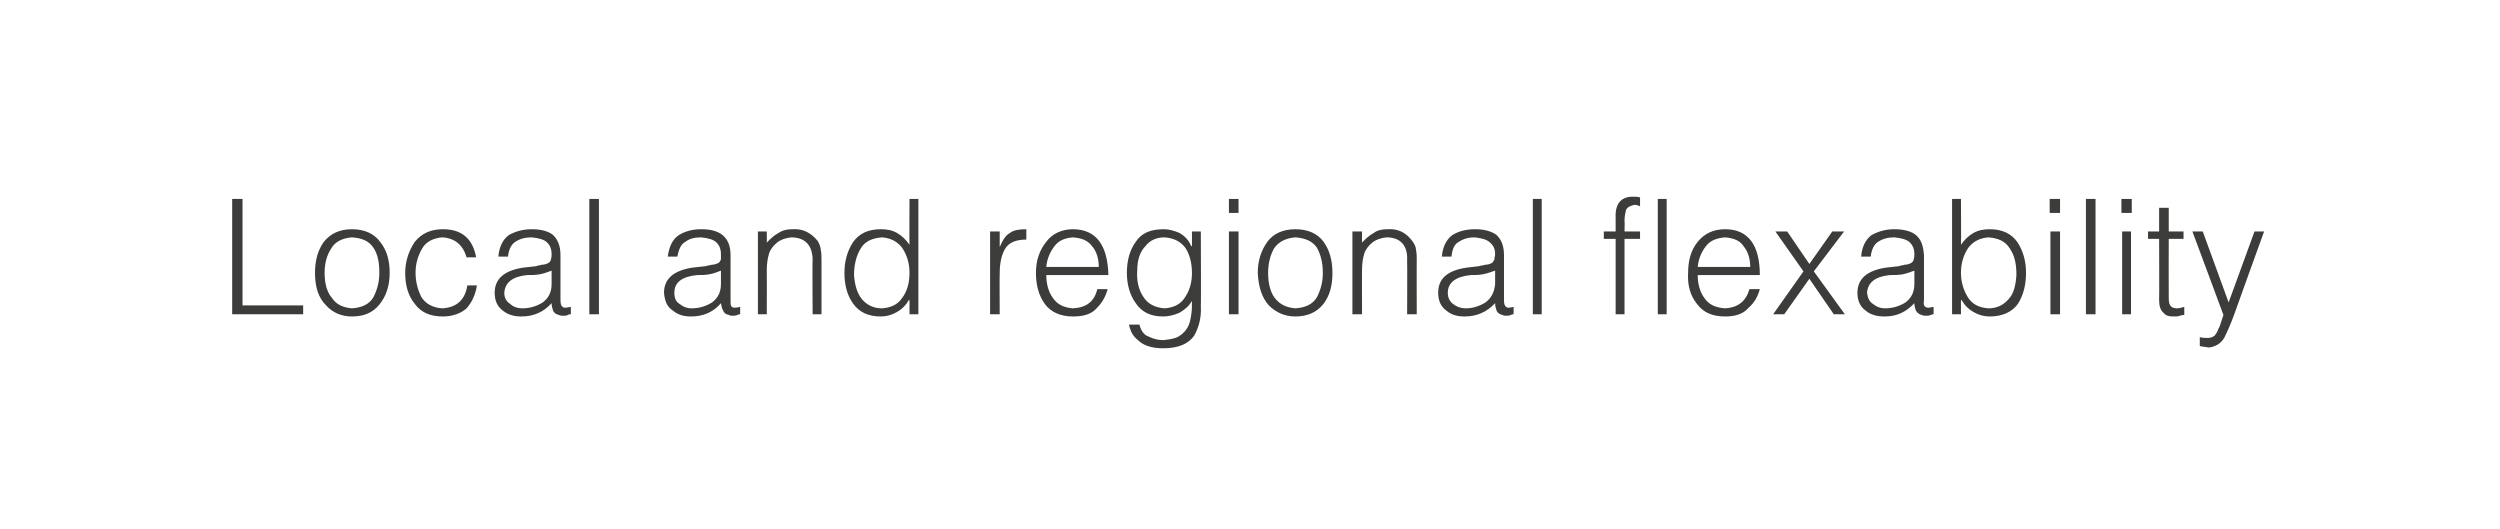 <?xml version="1.0" standalone="no"?>
<!DOCTYPE svg PUBLIC "-//W3C//DTD SVG 1.1//EN" "http://www.w3.org/Graphics/SVG/1.1/DTD/svg11.dtd">
<svg xmlns="http://www.w3.org/2000/svg" version="1.1" width="338.1px" height="71.5px" viewBox="0 0 338.1 71.5">
  <desc>Local and regional flexability</desc>
  <defs/>
  <g id="Polygon83883">
    <path d="M 41 42.5 L 41 41.3 L 32.8 41.3 L 32.8 26.9 L 31.4 26.9 L 31.4 42.5 L 41 42.5 Z M 47.6 42.8 C 49.2 42.8 50.4 42.3 51.3 41.2 C 52.2 40.1 52.7 38.7 52.7 36.9 C 52.7 35.2 52.3 33.8 51.4 32.7 C 50.6 31.6 49.3 31 47.6 31 C 45.9 31 44.7 31.6 43.8 32.7 C 43 33.8 42.6 35.2 42.6 36.9 C 42.6 38.9 43.1 40.3 44.1 41.3 C 45 42.3 46.2 42.8 47.6 42.8 C 47.6 42.8 47.6 42.8 47.6 42.8 Z M 51.3 36.9 C 51.3 38.2 51 39.2 50.5 40.2 C 49.9 41.2 48.9 41.6 47.6 41.7 C 46.4 41.6 45.5 41.2 44.9 40.3 C 44.2 39.5 43.9 38.3 43.9 36.9 C 43.9 35.6 44.2 34.5 44.8 33.6 C 45.3 32.7 46.3 32.2 47.6 32.1 C 49 32.2 49.9 32.6 50.5 33.5 C 51.1 34.4 51.3 35.5 51.3 36.9 C 51.3 36.9 51.3 36.9 51.3 36.9 Z M 64.4 34.8 C 63.9 32.2 62.4 31 59.9 31 C 58.2 31 57 31.6 56.1 32.7 C 55.3 33.9 54.8 35.3 54.8 36.9 C 54.8 38.6 55.2 40 56.1 41.1 C 56.9 42.2 58.1 42.8 59.9 42.8 C 61.2 42.8 62.3 42.4 63.1 41.7 C 63.8 40.9 64.3 39.9 64.5 38.6 C 64.5 38.6 63.2 38.6 63.2 38.6 C 62.9 40.6 61.7 41.6 59.8 41.7 C 58.5 41.6 57.6 41.1 57 40.2 C 56.5 39.2 56.2 38.1 56.2 36.9 C 56.2 35.7 56.5 34.6 57.1 33.6 C 57.6 32.7 58.6 32.2 59.8 32.1 C 61.5 32.2 62.6 33.1 63.1 34.8 C 63.1 34.8 64.4 34.8 64.4 34.8 Z M 74.6 38.4 C 74.6 39.5 74.2 40.3 73.4 40.9 C 72.6 41.4 71.7 41.7 70.6 41.7 C 70 41.7 69.4 41.5 69 41.1 C 68.5 40.8 68.2 40.3 68.2 39.6 C 68.3 38.2 69.3 37.4 71.3 37.2 C 71.9 37.2 72.4 37.2 73 37.1 C 73.5 37 74.1 36.8 74.6 36.6 C 74.6 36.6 74.6 38.4 74.6 38.4 Z M 70.7 36.2 C 68.2 36.6 66.9 37.7 66.9 39.6 C 66.9 40.7 67.3 41.5 68 42 C 68.7 42.6 69.6 42.8 70.5 42.8 C 72.2 42.8 73.5 42.2 74.6 41 C 74.6 41.4 74.7 41.7 74.8 42 C 74.9 42.3 75.2 42.5 75.6 42.6 C 75.8 42.7 76 42.7 76.2 42.7 C 76.4 42.7 76.6 42.7 76.8 42.6 C 76.9 42.5 77.1 42.5 77.2 42.5 C 77.2 42.5 77.2 41.5 77.2 41.5 C 76.6 41.6 76.3 41.7 76.1 41.5 C 75.9 41.4 75.8 41.1 75.8 40.6 C 75.8 40.6 75.8 34.5 75.8 34.5 C 75.8 33.2 75.4 32.3 74.7 31.7 C 74 31.2 73 31 71.9 31 C 70.7 31 69.7 31.3 68.8 31.8 C 68 32.4 67.5 33.4 67.4 34.7 C 67.4 34.7 68.7 34.7 68.7 34.7 C 68.8 33.7 69.2 33 69.7 32.7 C 70.3 32.3 71 32.1 71.9 32.1 C 72.9 32.2 73.6 32.4 74 32.8 C 74.4 33.2 74.6 33.7 74.6 34.4 C 74.6 34.6 74.6 34.8 74.5 35.1 C 74.5 35.3 74.3 35.5 74.1 35.6 C 73.9 35.7 73.6 35.8 73.3 35.8 C 73 35.9 72.7 35.9 72.5 36 C 72.5 36 70.7 36.2 70.7 36.2 Z M 81 42.5 L 81 26.9 L 79.7 26.9 L 79.7 42.5 L 81 42.5 Z M 97.5 38.4 C 97.5 39.5 97.1 40.3 96.3 40.9 C 95.5 41.4 94.6 41.7 93.5 41.7 C 92.9 41.7 92.4 41.5 91.9 41.1 C 91.4 40.8 91.2 40.3 91.2 39.6 C 91.2 38.2 92.2 37.4 94.3 37.2 C 94.8 37.2 95.4 37.2 95.9 37.1 C 96.5 37 97 36.8 97.5 36.6 C 97.5 36.6 97.5 38.4 97.5 38.4 Z M 93.6 36.2 C 91.1 36.6 89.8 37.7 89.8 39.6 C 89.9 40.7 90.2 41.5 91 42 C 91.7 42.6 92.5 42.8 93.5 42.8 C 95.1 42.8 96.5 42.2 97.5 41 C 97.6 41.4 97.6 41.7 97.8 42 C 97.9 42.3 98.1 42.5 98.6 42.6 C 98.7 42.7 98.9 42.7 99.1 42.7 C 99.3 42.7 99.5 42.7 99.7 42.6 C 99.9 42.5 100 42.5 100.1 42.5 C 100.1 42.5 100.1 41.5 100.1 41.5 C 99.6 41.6 99.2 41.7 99 41.5 C 98.8 41.4 98.8 41.1 98.8 40.6 C 98.8 40.6 98.8 34.5 98.8 34.5 C 98.8 33.2 98.4 32.3 97.6 31.7 C 96.9 31.2 96 31 94.8 31 C 93.6 31 92.6 31.3 91.8 31.8 C 90.9 32.4 90.5 33.4 90.3 34.7 C 90.3 34.7 91.6 34.7 91.6 34.7 C 91.8 33.7 92.1 33 92.7 32.7 C 93.2 32.3 93.9 32.1 94.8 32.1 C 95.8 32.2 96.5 32.4 96.9 32.8 C 97.3 33.2 97.5 33.7 97.5 34.4 C 97.5 34.6 97.5 34.8 97.5 35.1 C 97.4 35.3 97.3 35.5 97.1 35.6 C 96.8 35.7 96.6 35.8 96.3 35.8 C 95.9 35.9 95.7 35.9 95.4 36 C 95.4 36 93.6 36.2 93.6 36.2 Z M 103.7 36.5 C 103.7 35.7 103.8 35 104 34.3 C 104.2 33.7 104.6 33.2 105.1 32.8 C 105.6 32.4 106.2 32.2 107 32.1 C 108.9 32.1 109.9 33.2 109.9 35.2 C 109.85 35.18 109.9 42.5 109.9 42.5 L 111.1 42.5 C 111.1 42.5 111.1 35.16 111.1 35.2 C 111.1 34.7 111.1 34.2 111 33.8 C 111 33.4 110.8 33 110.6 32.6 C 109.7 31.5 108.6 30.9 107.2 31 C 106.5 31 105.9 31.1 105.3 31.5 C 104.7 31.8 104.2 32.3 103.7 32.8 C 103.72 32.83 103.7 31.3 103.7 31.3 L 102.5 31.3 L 102.5 42.5 L 103.7 42.5 C 103.7 42.5 103.72 36.47 103.7 36.5 Z M 123 36.9 C 123 38.2 122.7 39.4 122 40.3 C 121.4 41.2 120.5 41.6 119.3 41.7 C 118.2 41.7 117.3 41.3 116.6 40.5 C 116 39.8 115.6 38.7 115.5 37.2 C 115.5 35.8 115.8 34.6 116.4 33.6 C 117 32.6 118 32.2 119.3 32.1 C 120.4 32.2 121.3 32.6 122 33.5 C 122.6 34.4 123 35.5 123 36.9 C 123 36.9 123 36.9 123 36.9 Z M 123 33.1 C 122.5 32.4 122 31.9 121.3 31.5 C 120.6 31.1 119.9 31 119.1 31 C 117.4 31 116.2 31.6 115.4 32.7 C 114.6 33.9 114.2 35.3 114.2 36.9 C 114.2 38.6 114.6 40 115.4 41.1 C 116.2 42.2 117.4 42.8 119.1 42.8 C 119.9 42.8 120.6 42.6 121.3 42.2 C 122 41.8 122.5 41.3 122.9 40.6 C 122.92 40.56 123 40.6 123 40.6 L 123 42.5 L 124.2 42.5 L 124.2 26.9 L 123 26.9 C 123 26.9 122.97 33.07 123 33.1 Z M 135.2 37 C 135.2 35.7 135.4 34.6 135.9 33.7 C 136.4 32.8 137.4 32.4 138.8 32.4 C 138.8 32.4 138.8 31 138.8 31 C 137.9 31 137.1 31.1 136.6 31.5 C 136 31.8 135.6 32.5 135.2 33.4 C 135.21 33.37 135.2 33.4 135.2 33.4 L 135.2 31.3 L 133.9 31.3 L 133.9 42.5 L 135.2 42.5 C 135.2 42.5 135.17 37.01 135.2 37 Z M 141.5 36.1 C 141.6 35 142 34.1 142.6 33.3 C 143.2 32.5 144 32.2 145.1 32.1 C 146.3 32.2 147.1 32.5 147.7 33.3 C 148.3 34 148.6 35 148.6 36.1 C 148.6 36.1 141.5 36.1 141.5 36.1 Z M 149.9 37.2 C 149.8 33.1 148.2 31 145.1 31 C 143.6 31 142.3 31.6 141.5 32.7 C 140.6 33.8 140.1 35.2 140.1 36.9 C 140.1 38.6 140.5 40 141.3 41.1 C 142.1 42.2 143.4 42.8 145.1 42.8 C 146.5 42.8 147.6 42.5 148.3 41.7 C 149 41 149.5 40.2 149.8 39.1 C 149.8 39.1 148.4 39.1 148.4 39.1 C 148 40.8 146.9 41.6 145.1 41.7 C 143.9 41.6 143 41.2 142.4 40.3 C 141.8 39.5 141.5 38.4 141.5 37.2 C 141.5 37.2 149.9 37.2 149.9 37.2 Z M 161.2 36.9 C 161.2 38.2 160.9 39.3 160.2 40.3 C 159.6 41.2 158.7 41.6 157.5 41.7 C 156.2 41.6 155.2 41.1 154.6 40.1 C 154 39.2 153.7 38 153.8 36.6 C 153.8 35.1 154.2 34 154.9 33.3 C 155.5 32.5 156.4 32.1 157.5 32.1 C 158.7 32.2 159.6 32.6 160.3 33.5 C 160.9 34.4 161.2 35.6 161.2 36.9 C 161.2 36.9 161.2 36.9 161.2 36.9 Z M 161.2 33.3 C 161.2 33.3 161.14 33.25 161.1 33.3 C 160.8 32.5 160.2 31.9 159.5 31.5 C 158.8 31.2 158.1 31 157.4 31 C 155.6 31 154.4 31.5 153.6 32.7 C 152.8 33.8 152.4 35.2 152.4 36.9 C 152.4 38.5 152.8 39.9 153.6 41 C 154.4 42.2 155.6 42.8 157.3 42.8 C 158.1 42.8 158.8 42.6 159.5 42.3 C 160.2 41.9 160.8 41.4 161.2 40.7 C 161.2 41.4 161.2 42 161.1 42.6 C 161 43.2 160.9 43.8 160.6 44.3 C 160.3 44.8 159.9 45.2 159.4 45.5 C 158.9 45.8 158.2 45.9 157.3 46 C 156.6 46 155.9 45.8 155.3 45.5 C 154.7 45.3 154.3 44.7 154.1 43.9 C 154.1 43.9 152.7 43.9 152.7 43.9 C 152.7 44.2 152.9 44.6 153 44.9 C 153.2 45.3 153.5 45.7 153.9 46 C 154.6 46.7 155.7 47.1 157.3 47.1 C 159.4 47.1 160.7 46.5 161.5 45.4 C 162.1 44.3 162.5 43 162.4 41.4 C 162.44 41.44 162.4 31.3 162.4 31.3 L 161.2 31.3 L 161.2 33.3 Z M 167.5 42.5 L 167.5 31.3 L 166.2 31.3 L 166.2 42.5 L 167.5 42.5 Z M 167.5 28.8 L 167.5 26.9 L 166.2 26.9 L 166.2 28.8 L 167.5 28.8 Z M 175.2 42.8 C 176.7 42.8 178 42.3 178.9 41.2 C 179.8 40.1 180.2 38.7 180.2 36.9 C 180.2 35.2 179.8 33.8 179 32.7 C 178.2 31.6 176.9 31 175.2 31 C 173.5 31 172.2 31.6 171.4 32.7 C 170.6 33.8 170.1 35.2 170.1 36.9 C 170.2 38.9 170.7 40.3 171.6 41.3 C 172.6 42.3 173.8 42.8 175.2 42.8 C 175.2 42.8 175.2 42.8 175.2 42.8 Z M 178.9 36.9 C 178.9 38.2 178.6 39.2 178.1 40.2 C 177.5 41.2 176.5 41.6 175.2 41.7 C 174 41.6 173.1 41.2 172.4 40.3 C 171.8 39.5 171.5 38.3 171.5 36.9 C 171.5 35.6 171.8 34.5 172.3 33.6 C 172.9 32.7 173.9 32.2 175.2 32.1 C 176.5 32.2 177.5 32.6 178.1 33.5 C 178.6 34.4 178.9 35.5 178.9 36.9 C 178.9 36.9 178.9 36.9 178.9 36.9 Z M 184.2 36.5 C 184.2 35.7 184.3 35 184.5 34.3 C 184.7 33.7 185.1 33.2 185.6 32.8 C 186.1 32.4 186.7 32.2 187.5 32.1 C 189.4 32.1 190.4 33.2 190.3 35.2 C 190.33 35.18 190.3 42.5 190.3 42.5 L 191.6 42.5 C 191.6 42.5 191.58 35.16 191.6 35.2 C 191.6 34.7 191.6 34.2 191.5 33.8 C 191.5 33.4 191.3 33 191 32.6 C 190.2 31.5 189.1 30.9 187.7 31 C 187 31 186.3 31.1 185.8 31.5 C 185.2 31.8 184.7 32.3 184.2 32.8 C 184.19 32.83 184.2 31.3 184.2 31.3 L 182.9 31.3 L 182.9 42.5 L 184.2 42.5 C 184.2 42.5 184.19 36.47 184.2 36.5 Z M 202.2 38.4 C 202.1 39.5 201.7 40.3 200.9 40.9 C 200.1 41.4 199.2 41.7 198.2 41.7 C 197.6 41.7 197 41.5 196.5 41.1 C 196.1 40.8 195.8 40.3 195.8 39.6 C 195.8 38.2 196.9 37.4 198.9 37.2 C 199.4 37.2 200 37.2 200.5 37.1 C 201.1 37 201.6 36.8 202.2 36.6 C 202.2 36.6 202.2 38.4 202.2 38.4 Z M 198.3 36.2 C 195.7 36.6 194.5 37.7 194.5 39.6 C 194.5 40.7 194.9 41.5 195.6 42 C 196.3 42.6 197.1 42.8 198.1 42.8 C 199.7 42.8 201.1 42.2 202.2 41 C 202.2 41.4 202.3 41.7 202.4 42 C 202.5 42.3 202.8 42.5 203.2 42.6 C 203.4 42.7 203.6 42.7 203.7 42.7 C 203.9 42.7 204.1 42.7 204.3 42.6 C 204.5 42.5 204.6 42.5 204.7 42.5 C 204.7 42.5 204.7 41.5 204.7 41.5 C 204.2 41.6 203.9 41.7 203.7 41.5 C 203.5 41.4 203.4 41.1 203.4 40.6 C 203.4 40.6 203.4 34.5 203.4 34.5 C 203.4 33.2 203 32.3 202.3 31.7 C 201.5 31.2 200.6 31 199.5 31 C 198.2 31 197.2 31.3 196.4 31.8 C 195.6 32.4 195.1 33.4 195 34.7 C 195 34.7 196.3 34.7 196.3 34.7 C 196.4 33.7 196.7 33 197.3 32.7 C 197.9 32.3 198.6 32.1 199.4 32.1 C 200.4 32.2 201.1 32.4 201.5 32.8 C 202 33.2 202.2 33.7 202.2 34.4 C 202.2 34.6 202.1 34.8 202.1 35.1 C 202 35.3 201.9 35.5 201.7 35.6 C 201.5 35.7 201.2 35.8 200.9 35.8 C 200.6 35.9 200.3 35.9 200 36 C 200 36 198.3 36.2 198.3 36.2 Z M 208.5 42.5 L 208.5 26.9 L 207.3 26.9 L 207.3 42.5 L 208.5 42.5 Z M 218.5 32.3 L 218.5 42.5 L 219.7 42.5 L 219.7 32.3 L 221.8 32.3 L 221.8 31.3 L 219.7 31.3 C 219.7 31.3 219.74 29.88 219.7 29.9 C 219.7 29.3 219.8 28.8 219.9 28.4 C 220.1 28 220.5 27.8 221.1 27.7 C 221.3 27.7 221.6 27.8 221.8 27.9 C 221.8 27.9 221.8 26.7 221.8 26.7 C 221.5 26.6 221.2 26.6 220.8 26.6 C 219.2 26.6 218.4 27.6 218.5 29.5 C 218.49 29.49 218.5 31.3 218.5 31.3 L 216.9 31.3 L 216.9 32.3 L 218.5 32.3 Z M 225.4 42.5 L 225.4 26.9 L 224.2 26.9 L 224.2 42.5 L 225.4 42.5 Z M 229.6 36.1 C 229.7 35 230.1 34.1 230.7 33.3 C 231.3 32.5 232.2 32.2 233.3 32.1 C 234.4 32.2 235.3 32.5 235.8 33.3 C 236.4 34 236.7 35 236.7 36.1 C 236.7 36.1 229.6 36.1 229.6 36.1 Z M 238 37.2 C 238 33.1 236.4 31 233.3 31 C 231.7 31 230.5 31.6 229.6 32.7 C 228.7 33.8 228.3 35.2 228.3 36.9 C 228.2 38.6 228.6 40 229.5 41.1 C 230.3 42.2 231.5 42.8 233.3 42.8 C 234.6 42.8 235.7 42.5 236.4 41.7 C 237.2 41 237.7 40.2 238 39.1 C 238 39.1 236.6 39.1 236.6 39.1 C 236.1 40.8 235 41.6 233.3 41.7 C 232 41.6 231.1 41.2 230.5 40.3 C 229.9 39.5 229.6 38.4 229.6 37.2 C 229.6 37.2 238 37.2 238 37.2 Z M 248 42.5 L 249.5 42.5 L 245.3 36.7 L 249.4 31.3 L 247.8 31.3 L 244.7 35.7 L 241.7 31.3 L 240.1 31.3 L 243.9 36.7 L 239.8 42.5 L 241.3 42.5 L 244.7 37.7 L 248 42.5 Z M 258.9 38.4 C 258.9 39.5 258.5 40.3 257.7 40.9 C 256.9 41.4 256 41.7 254.9 41.7 C 254.3 41.7 253.8 41.5 253.3 41.1 C 252.8 40.8 252.6 40.3 252.5 39.6 C 252.6 38.2 253.6 37.4 255.6 37.2 C 256.2 37.2 256.7 37.2 257.3 37.1 C 257.8 37 258.4 36.8 258.9 36.6 C 258.9 36.6 258.9 38.4 258.9 38.4 Z M 255 36.2 C 252.5 36.6 251.2 37.7 251.2 39.6 C 251.2 40.7 251.6 41.5 252.3 42 C 253 42.6 253.9 42.8 254.9 42.8 C 256.5 42.8 257.8 42.2 258.9 41 C 258.9 41.4 259 41.7 259.1 42 C 259.3 42.3 259.5 42.5 259.9 42.6 C 260.1 42.7 260.3 42.7 260.5 42.7 C 260.7 42.7 260.9 42.7 261.1 42.6 C 261.3 42.5 261.4 42.5 261.5 42.5 C 261.5 42.5 261.5 41.5 261.5 41.5 C 261 41.6 260.6 41.7 260.4 41.5 C 260.2 41.4 260.1 41.1 260.2 40.6 C 260.2 40.6 260.2 34.5 260.2 34.5 C 260.1 33.2 259.8 32.3 259 31.7 C 258.3 31.2 257.3 31 256.2 31 C 255 31 254 31.3 253.1 31.8 C 252.3 32.4 251.8 33.4 251.7 34.7 C 251.7 34.7 253 34.7 253 34.7 C 253.1 33.7 253.5 33 254 32.7 C 254.6 32.3 255.3 32.1 256.2 32.1 C 257.2 32.2 257.9 32.4 258.3 32.8 C 258.7 33.2 258.9 33.7 258.9 34.4 C 258.9 34.6 258.9 34.8 258.8 35.1 C 258.8 35.3 258.6 35.5 258.4 35.6 C 258.2 35.7 257.9 35.8 257.6 35.8 C 257.3 35.9 257 35.9 256.8 36 C 256.8 36 255 36.2 255 36.2 Z M 265.2 36.9 C 265.2 35.5 265.6 34.4 266.2 33.5 C 266.9 32.6 267.8 32.2 268.9 32.1 C 270.2 32.2 271.2 32.6 271.8 33.6 C 272.5 34.6 272.7 35.8 272.7 37.2 C 272.6 38.7 272.3 39.8 271.6 40.5 C 270.9 41.3 270 41.7 268.9 41.7 C 267.7 41.6 266.8 41.2 266.2 40.3 C 265.6 39.4 265.2 38.2 265.2 36.9 C 265.2 36.9 265.2 36.9 265.2 36.9 Z M 265.2 40.6 C 265.2 40.6 265.28 40.56 265.3 40.6 C 265.7 41.3 266.2 41.8 266.9 42.2 C 267.6 42.6 268.3 42.8 269.1 42.8 C 270.8 42.8 272.1 42.2 272.9 41.1 C 273.6 40 274 38.6 274 36.9 C 274 35.3 273.6 33.9 272.8 32.7 C 272 31.6 270.8 31 269.1 31 C 268.4 31 267.6 31.1 266.9 31.5 C 266.2 31.9 265.7 32.4 265.2 33.1 C 265.24 33.07 265.2 26.9 265.2 26.9 L 264 26.9 L 264 42.5 L 265.2 42.5 L 265.2 40.6 Z M 278.6 42.5 L 278.6 31.3 L 277.3 31.3 L 277.3 42.5 L 278.6 42.5 Z M 278.6 28.8 L 278.6 26.9 L 277.2 26.9 L 277.2 28.8 L 278.6 28.8 Z M 283.4 42.5 L 283.4 26.9 L 282.1 26.9 L 282.1 42.5 L 283.4 42.5 Z M 288.2 42.5 L 288.2 31.3 L 287 31.3 L 287 42.5 L 288.2 42.5 Z M 288.3 28.8 L 288.3 26.9 L 286.9 26.9 L 286.9 28.8 L 288.3 28.8 Z M 295.4 41.5 C 295.1 41.6 294.7 41.7 294.4 41.7 C 293.9 41.7 293.6 41.5 293.5 41.3 C 293.3 41 293.3 40.6 293.3 40.1 C 293.28 40.08 293.3 32.3 293.3 32.3 L 295.3 32.3 L 295.3 31.3 L 293.3 31.3 L 293.3 28.1 L 292 28.1 L 292 31.3 L 290.5 31.3 L 290.5 32.3 L 292 32.3 C 292 32.3 292.03 40.59 292 40.6 C 292 41.4 292.2 42 292.6 42.3 C 292.9 42.7 293.3 42.8 294 42.8 C 294.3 42.8 294.6 42.8 294.8 42.7 C 295.1 42.6 295.3 42.6 295.4 42.6 C 295.4 42.6 295.4 41.5 295.4 41.5 Z M 297.5 46.8 C 297.9 46.9 298.3 46.9 298.7 47 C 299.6 46.9 300.3 46.5 300.8 45.7 C 301.2 44.9 301.7 43.8 302.2 42.4 C 302.19 42.37 306.2 31.3 306.2 31.3 L 304.9 31.3 L 301.4 40.9 L 297.9 31.3 L 296.5 31.3 C 296.5 31.3 300.71 42.61 300.7 42.6 C 300.6 42.9 300.5 43.2 300.4 43.5 C 300.3 43.8 300.2 44.2 300 44.5 C 299.9 44.9 299.7 45.1 299.5 45.4 C 299.2 45.6 299 45.7 298.6 45.7 C 298.2 45.7 297.9 45.7 297.5 45.6 C 297.5 45.6 297.5 46.8 297.5 46.8 Z " stroke="none" fill="#3c3c3b"/>
  </g>
</svg>